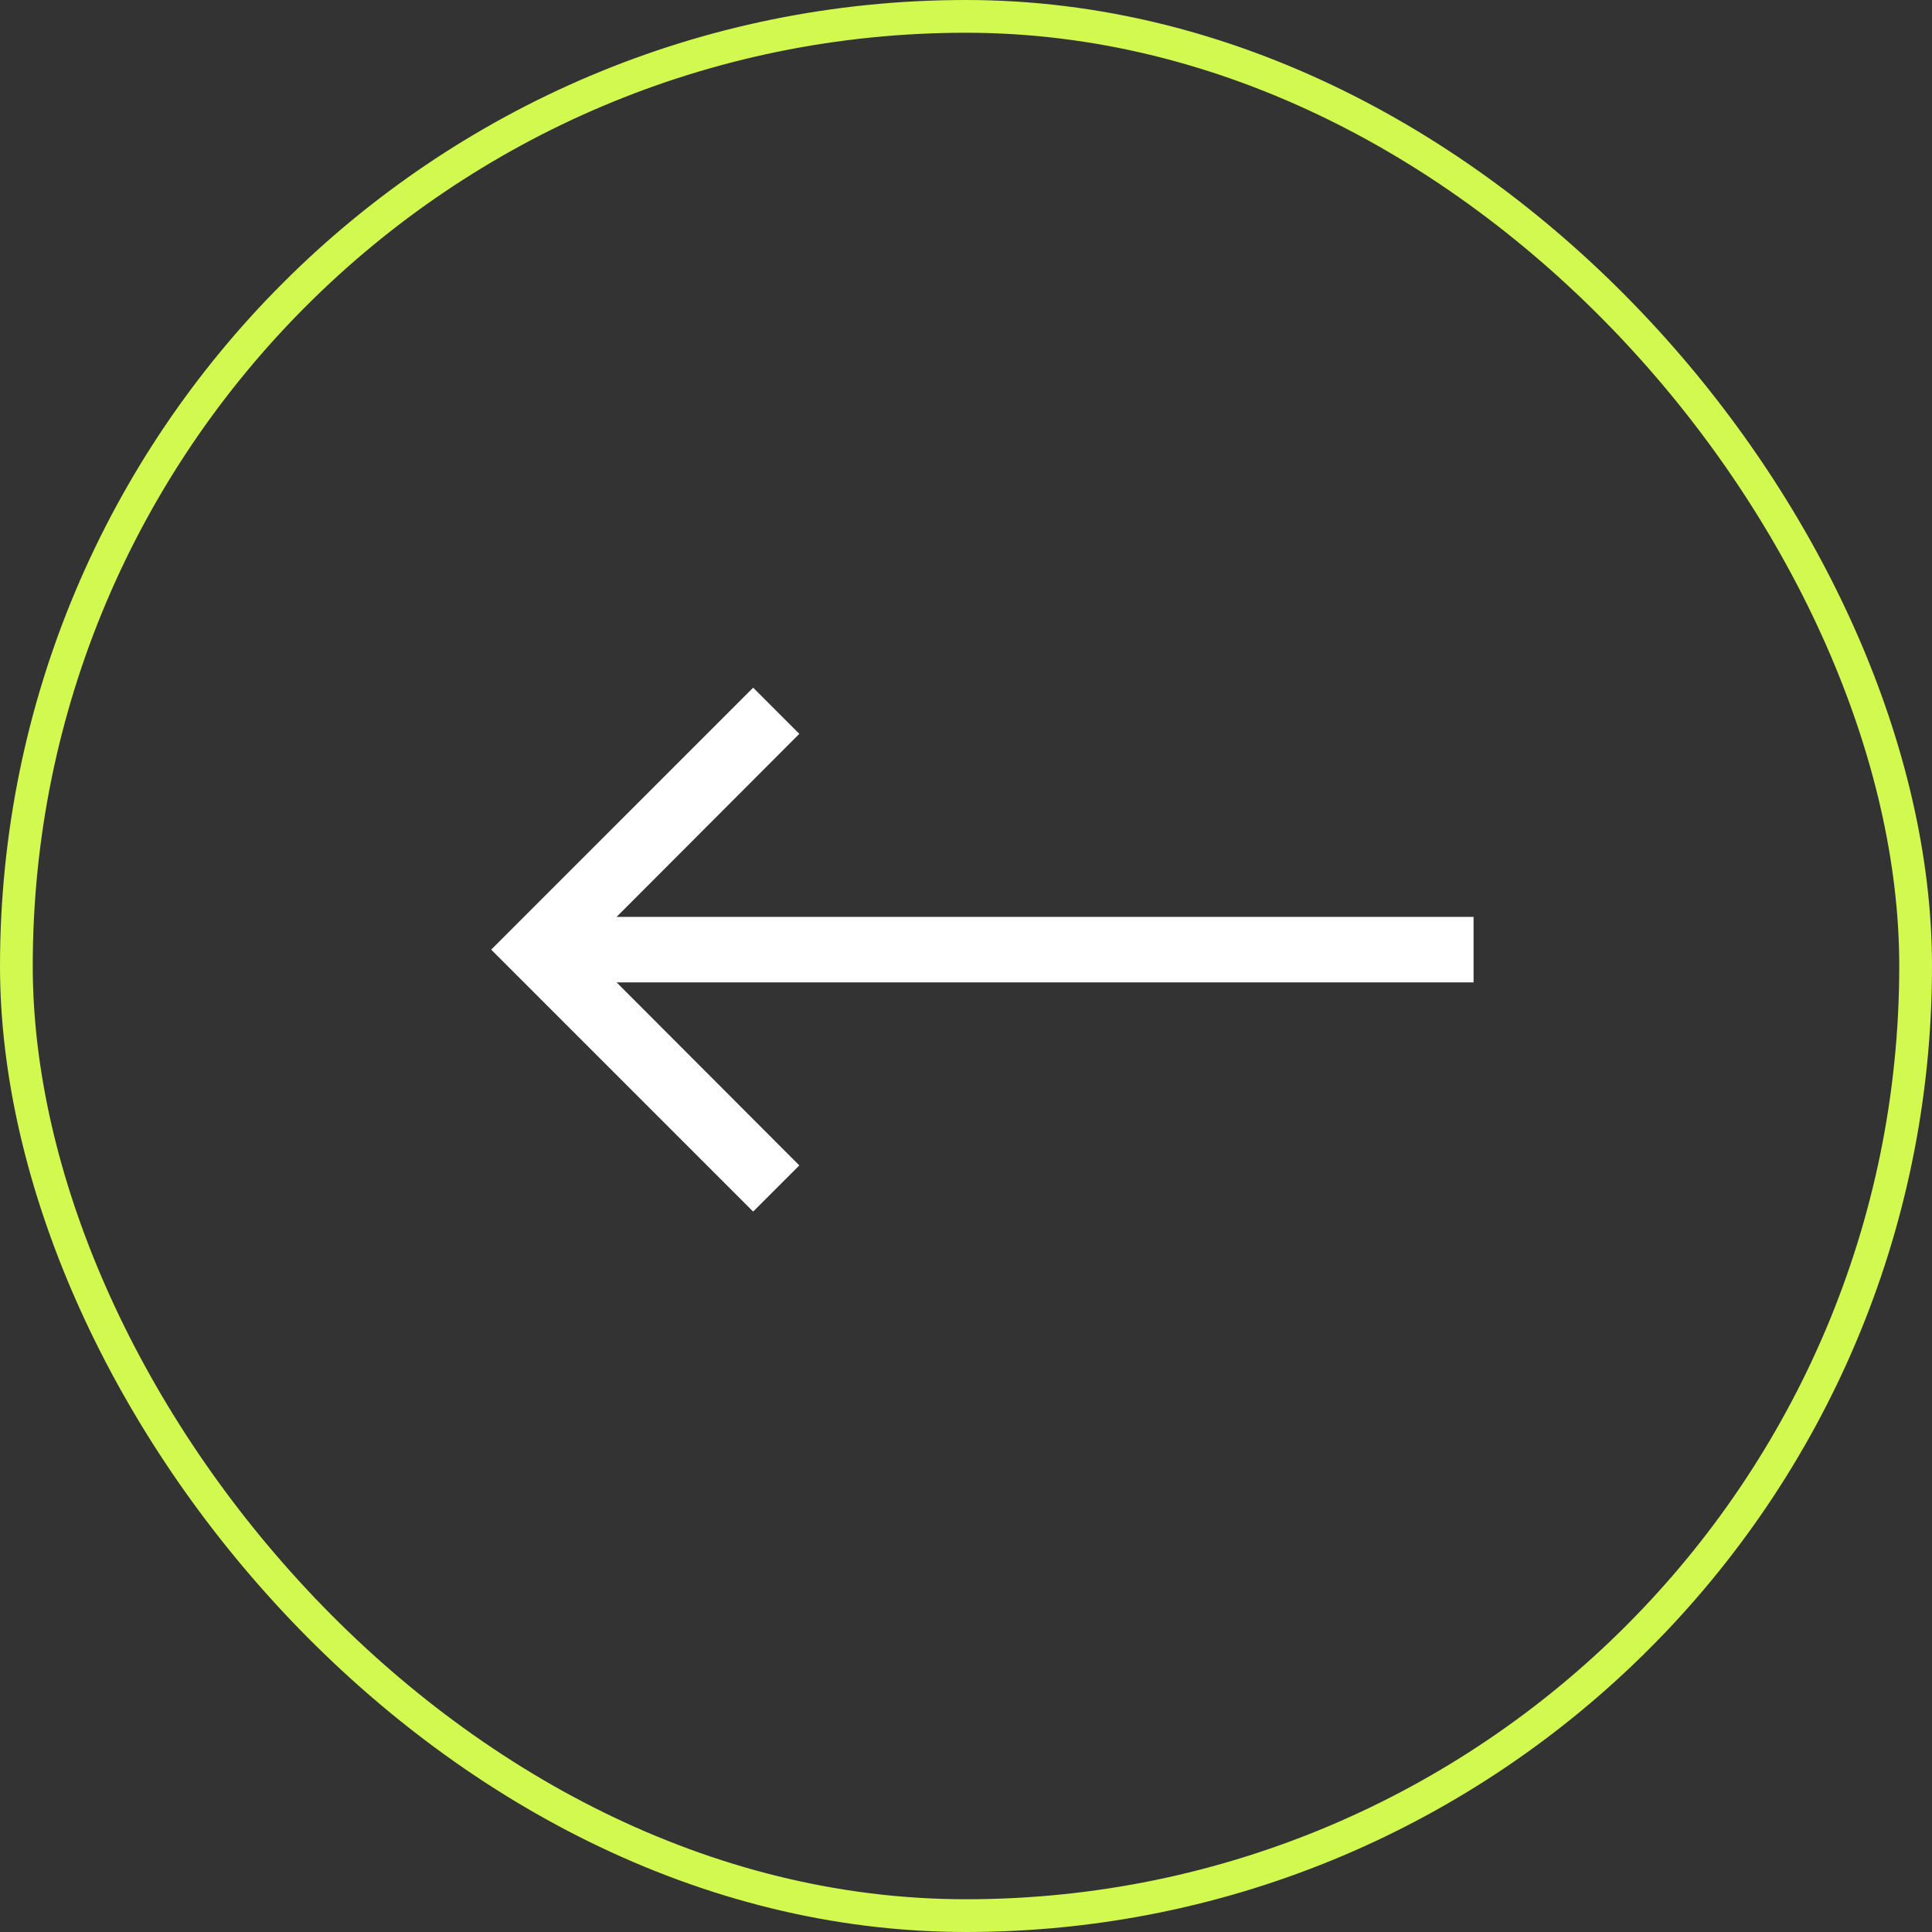 <svg width="59" height="59" viewBox="0 0 59 59" fill="none" xmlns="http://www.w3.org/2000/svg">
<rect x="0" y="0" width="59" height="59" fill="#333333" stroke="none"/>
<path d="M23 37L24.41 35.59L18.83 30L45 30V28L18.83 28L24.41 22.41L23 21L15 29L23 37Z" fill="white"/>
<rect x="58.5" y="58.5" width="58" height="58" rx="29" transform="matrix(-1 0 0 -1 117 117)" stroke="#D2F950"/>
</svg>
